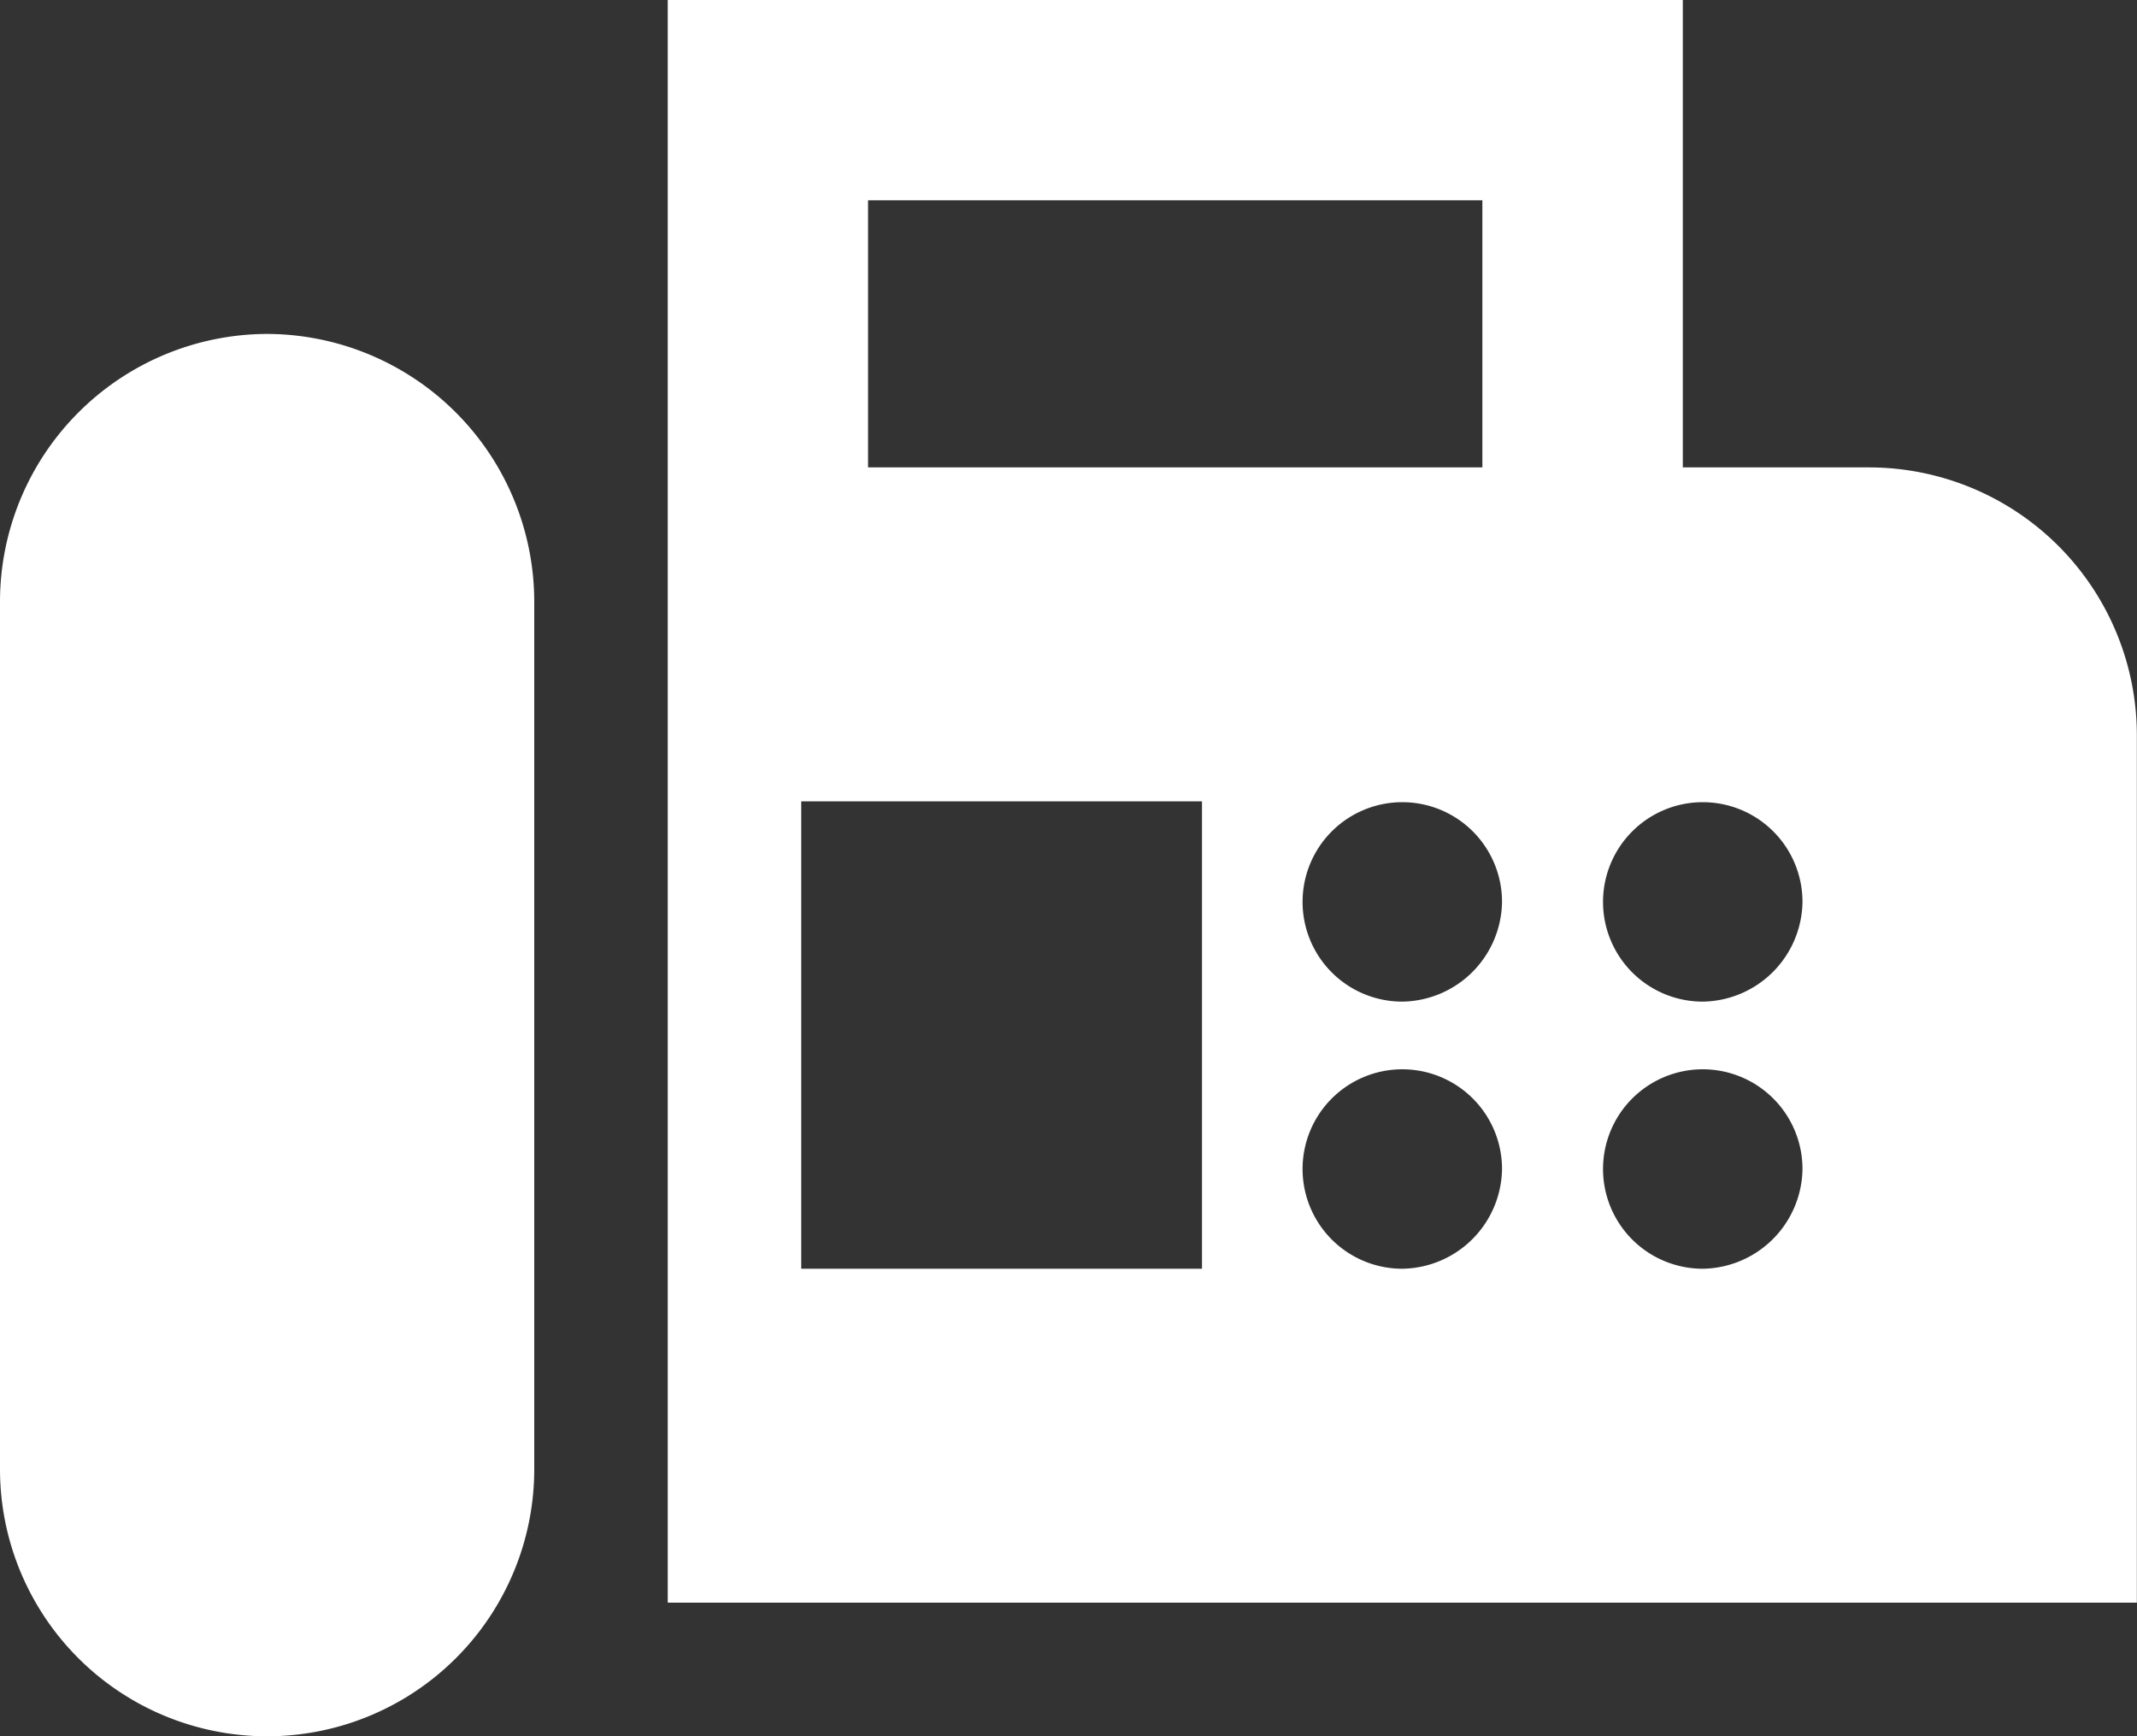<svg xmlns="http://www.w3.org/2000/svg" width="15" height="12.188" viewBox="0 0 15 12.188">
  <rect x="0" y="0" width="15" height="12.188" fill="#333333" stroke="none"/>
  <g id="Gruppe_42" data-name="Gruppe 42" transform="translate(-614.8 -3165.6)">
    <g id="Gruppe_44" data-name="Gruppe 44" transform="translate(614.8 3165.6)">
      <path id="Pfad_71" data-name="Pfad 71" d="M6.675,15.6A1.881,1.881,0,0,0,4.8,17.475v6.094a1.875,1.875,0,1,0,3.75,0V17.475A1.881,1.881,0,0,0,6.675,15.6Z" transform="translate(-4.8 -13.256)" fill="#fff"/>
      <path id="Pfad_72" data-name="Pfad 72" d="M25.237,12.881H23.925V9.6H16.8V20.85H27.112V14.756A1.881,1.881,0,0,0,25.237,12.881Zm-7.031-1.875h4.312v1.875H18.206Zm2.344,7.5H17.737V15.225H20.55Zm1.406,0a.7.7,0,1,1,.7-.7A.71.71,0,0,1,21.956,18.506Zm0-1.875a.7.7,0,1,1,.7-.7A.71.71,0,0,1,21.956,16.631Zm2.109,1.875a.7.7,0,1,1,.7-.7A.71.71,0,0,1,24.066,18.506Zm0-1.875a.7.7,0,1,1,.7-.7A.71.71,0,0,1,24.066,16.631Z" transform="translate(-12.113 -9.6)" fill="#fff"/>
    </g>
  </g>
</svg>
